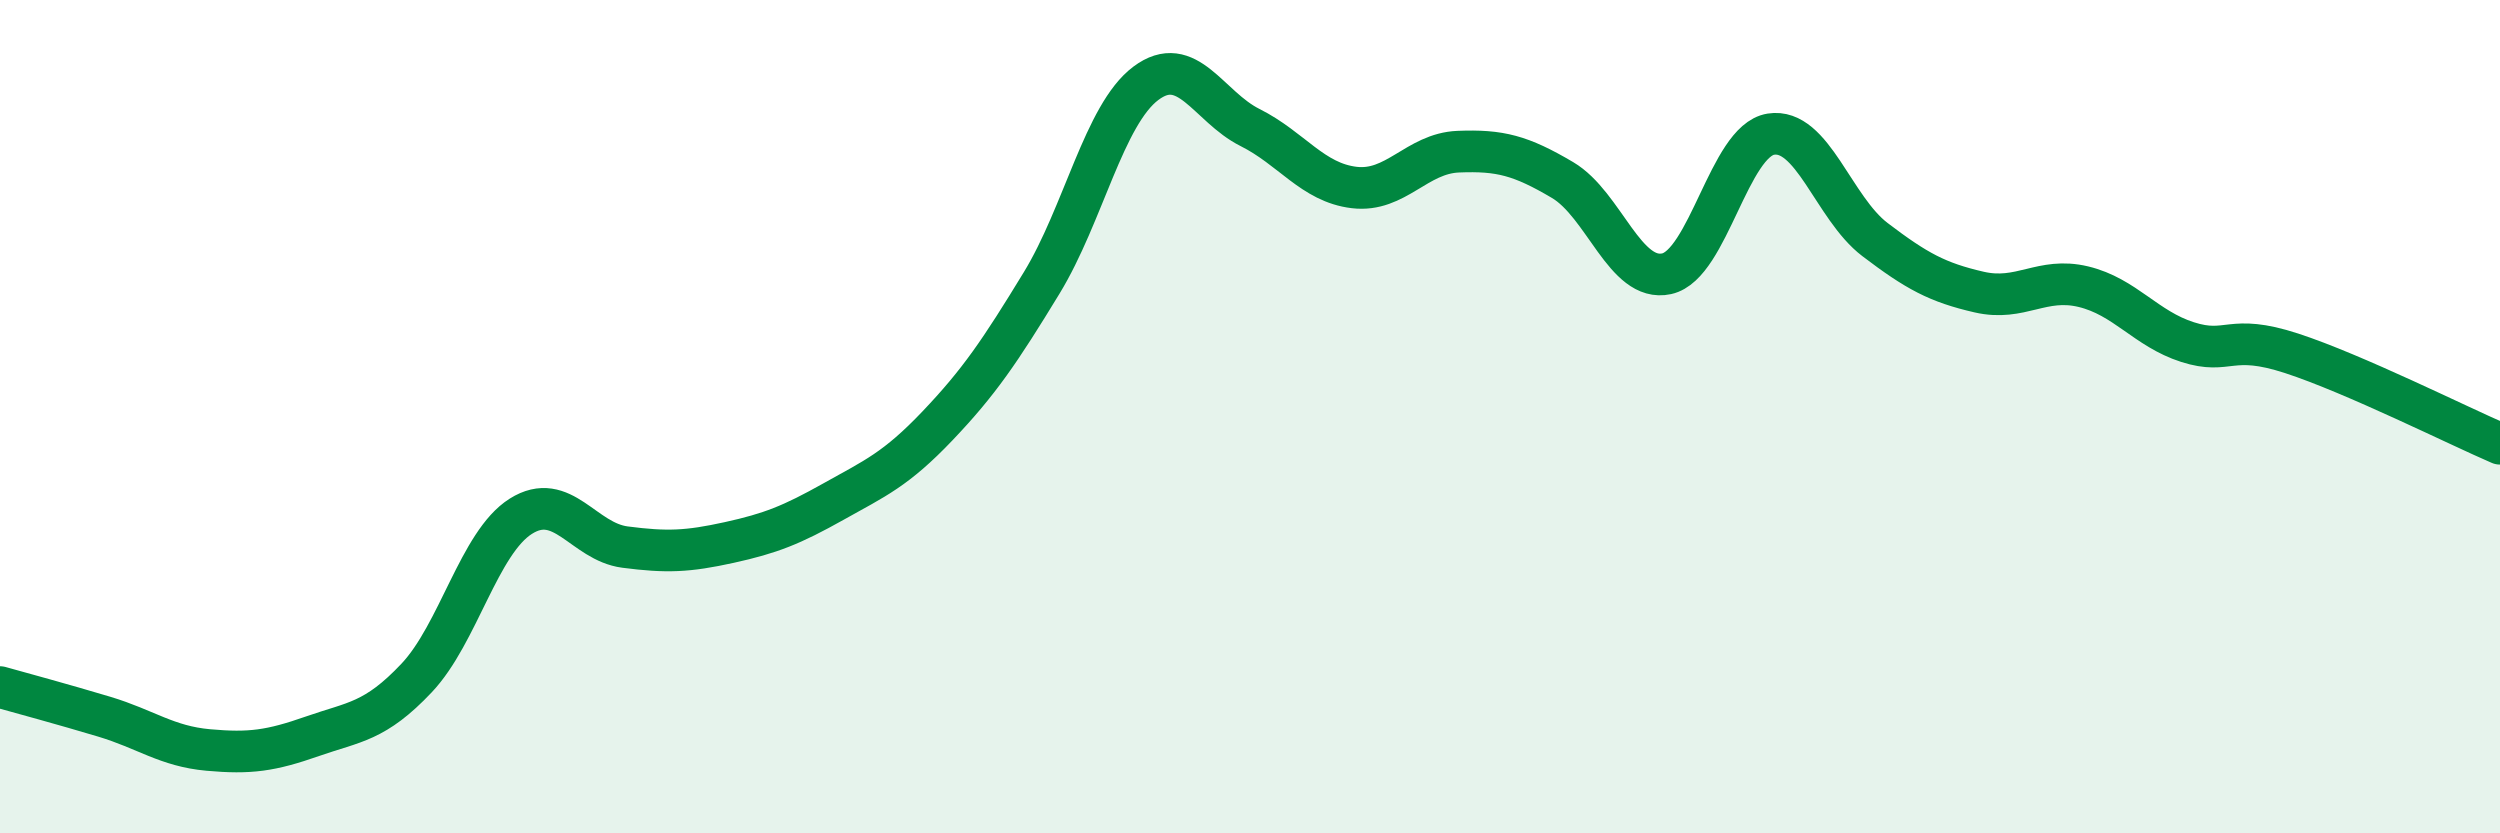 
    <svg width="60" height="20" viewBox="0 0 60 20" xmlns="http://www.w3.org/2000/svg">
      <path
        d="M 0,16.49 C 0.5,16.63 1.5,16.9 2.5,17.2 C 3.5,17.5 4,17.91 5,18 C 6,18.09 6.5,18.02 7.5,17.67 C 8.5,17.32 9,17.33 10,16.27 C 11,15.21 11.5,13.02 12.5,12.39 C 13.5,11.76 14,13 15,13.13 C 16,13.26 16.5,13.24 17.5,13.02 C 18.5,12.8 19,12.6 20,12.04 C 21,11.48 21.5,11.27 22.5,10.22 C 23.5,9.17 24,8.43 25,6.79 C 26,5.15 26.5,2.75 27.5,2 C 28.5,1.25 29,2.56 30,3.06 C 31,3.56 31.5,4.38 32.5,4.5 C 33.5,4.62 34,3.68 35,3.64 C 36,3.6 36.5,3.73 37.5,4.32 C 38.5,4.91 39,6.79 40,6.57 C 41,6.35 41.5,3.38 42.5,3.22 C 43.5,3.06 44,4.99 45,5.75 C 46,6.51 46.5,6.78 47.5,7.01 C 48.5,7.24 49,6.64 50,6.88 C 51,7.12 51.5,7.89 52.5,8.21 C 53.5,8.53 53.5,7.99 55,8.48 C 56.5,8.97 59,10.22 60,10.65L60 20L0 20Z"
        fill="#008740"
        opacity="0.1"
        stroke-linecap="round"
        stroke-linejoin="round"
      />
      <path
        d="M 0,16.49 C 0.5,16.63 1.5,16.9 2.5,17.2 C 3.5,17.5 4,17.91 5,18 C 6,18.09 6.5,18.02 7.5,17.67 C 8.5,17.32 9,17.33 10,16.27 C 11,15.21 11.5,13.02 12.5,12.39 C 13.5,11.76 14,13 15,13.13 C 16,13.26 16.5,13.24 17.5,13.02 C 18.5,12.8 19,12.6 20,12.04 C 21,11.48 21.5,11.27 22.5,10.22 C 23.5,9.17 24,8.43 25,6.79 C 26,5.15 26.5,2.75 27.5,2 C 28.5,1.25 29,2.56 30,3.06 C 31,3.56 31.5,4.38 32.5,4.5 C 33.5,4.62 34,3.68 35,3.64 C 36,3.6 36.5,3.73 37.5,4.32 C 38.5,4.91 39,6.79 40,6.57 C 41,6.35 41.5,3.38 42.5,3.22 C 43.5,3.06 44,4.99 45,5.75 C 46,6.51 46.5,6.78 47.5,7.01 C 48.5,7.24 49,6.64 50,6.88 C 51,7.12 51.5,7.89 52.5,8.21 C 53.5,8.53 53.5,7.99 55,8.48 C 56.5,8.97 59,10.22 60,10.65"
        stroke="#008740"
        stroke-width="1"
        fill="none"
        stroke-linecap="round"
        stroke-linejoin="round"
      />
    </svg>
  